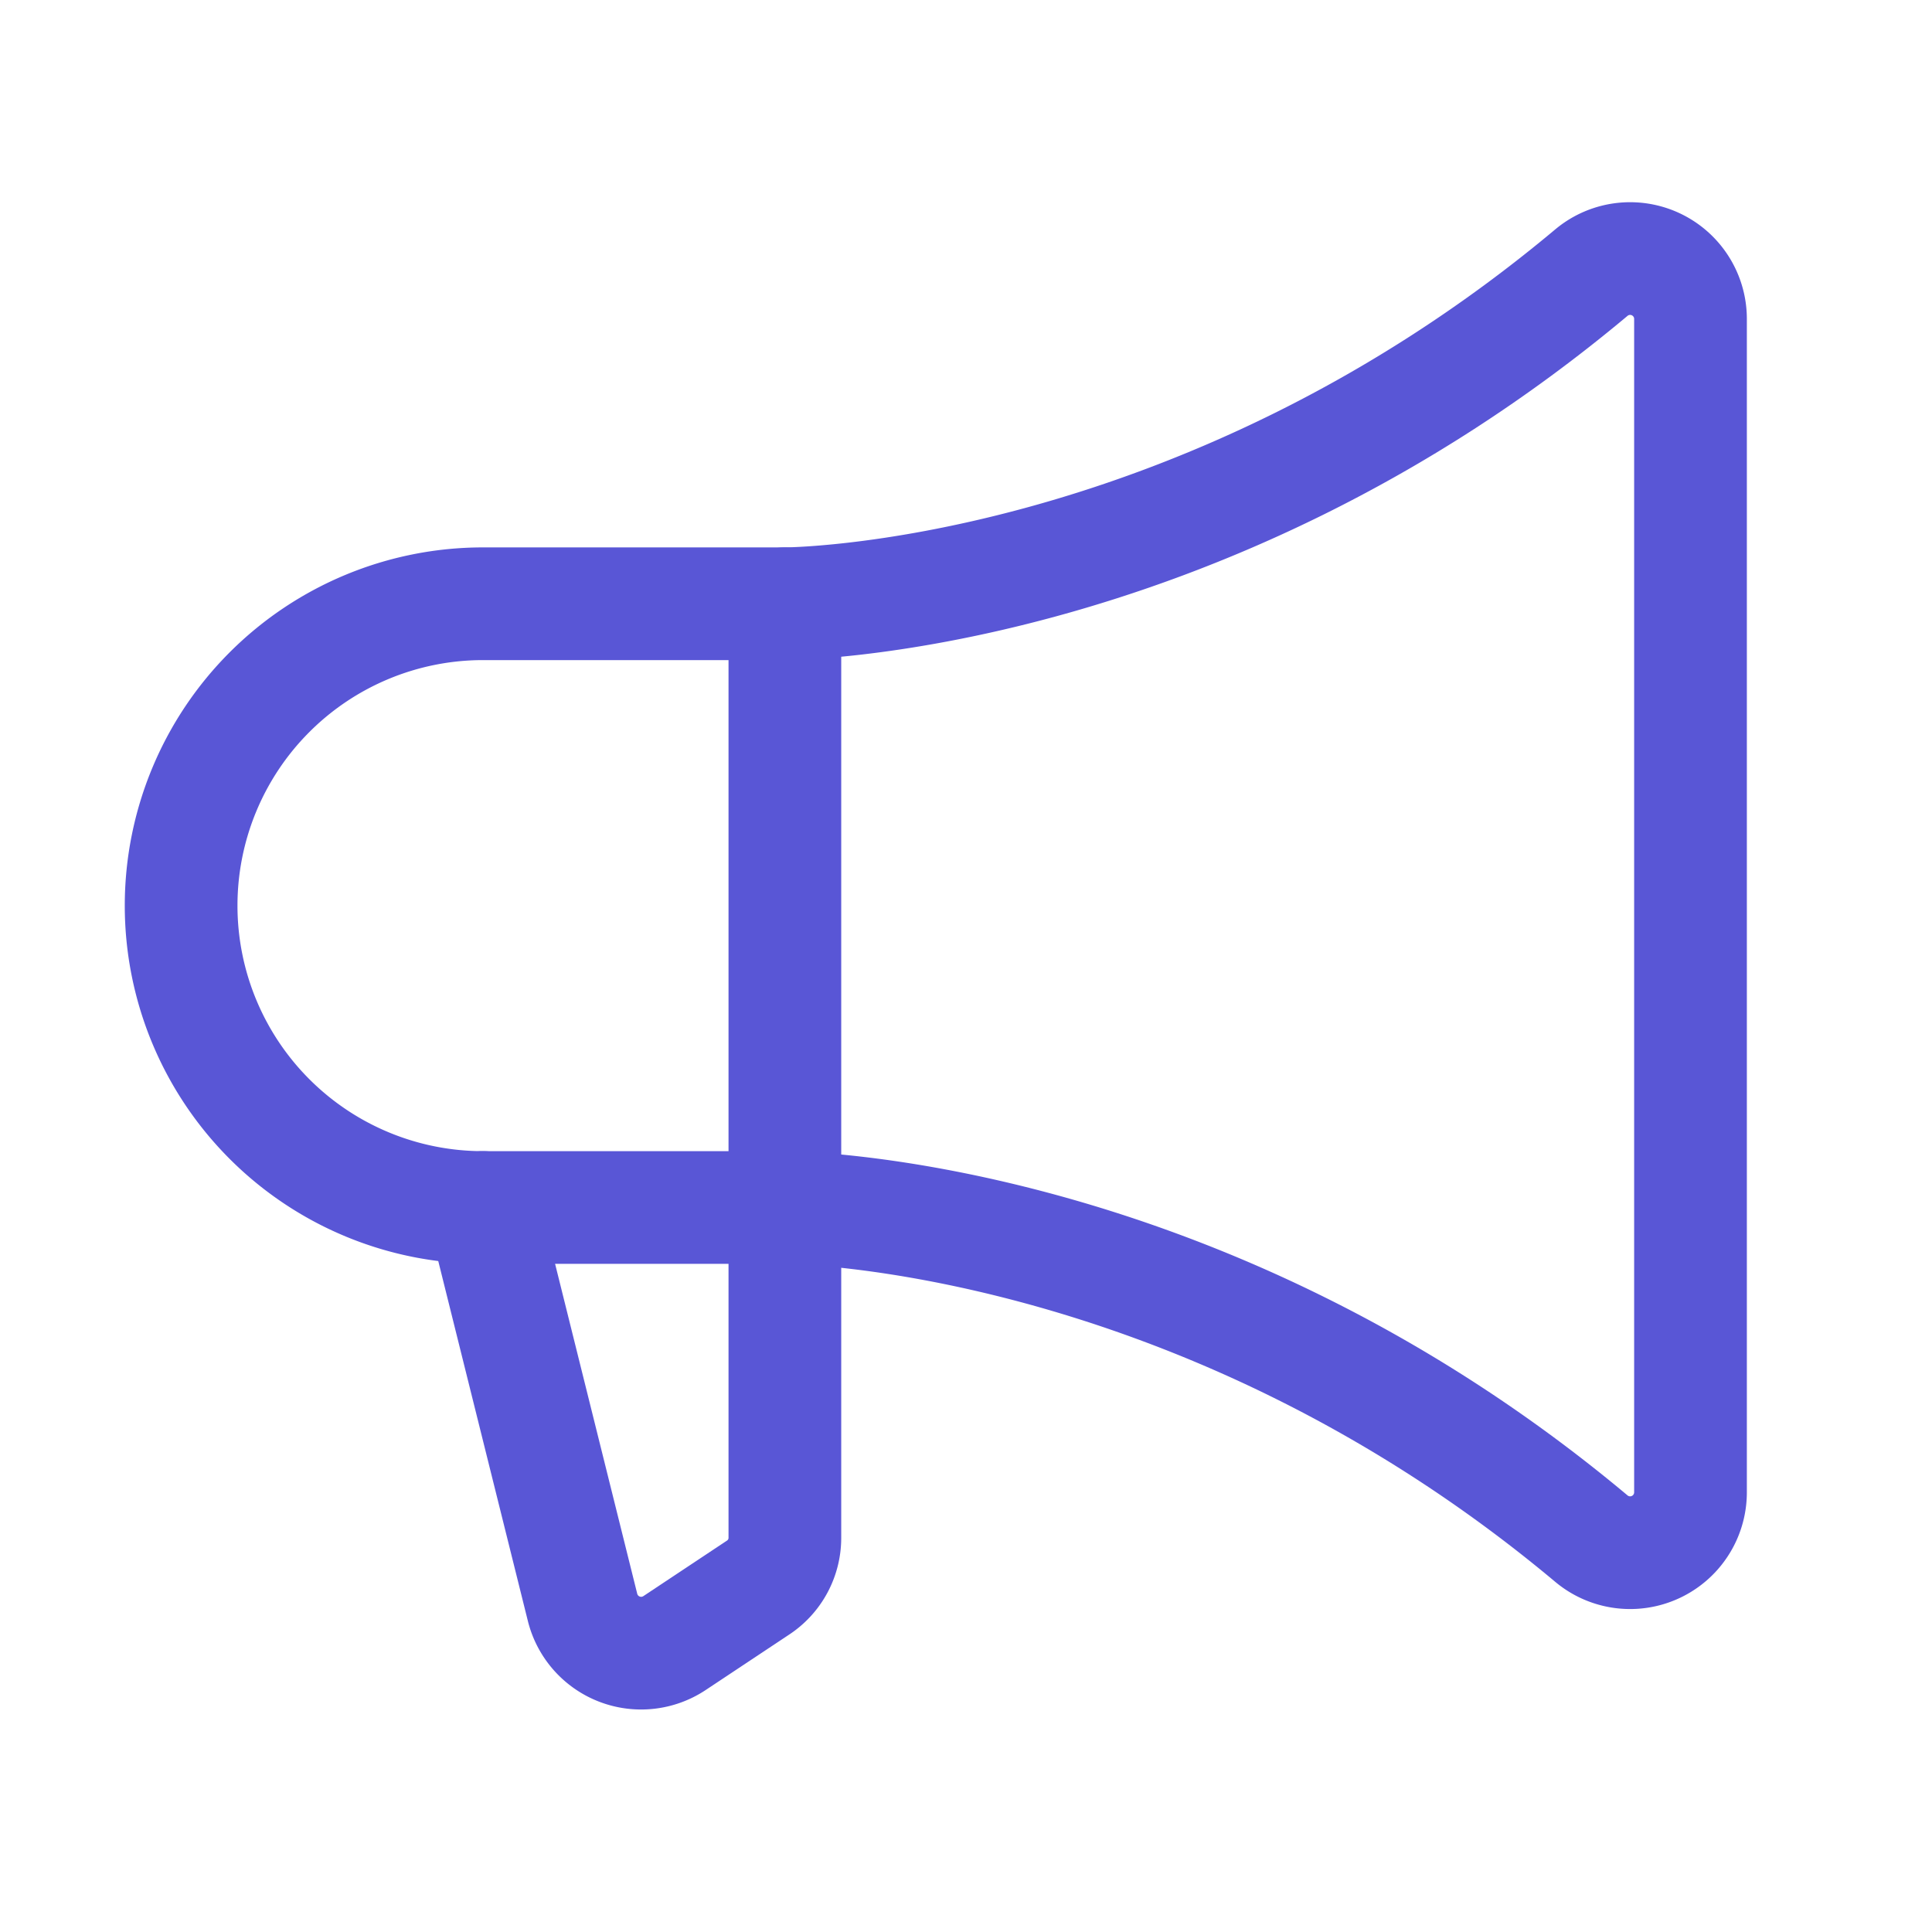 <svg xmlns="http://www.w3.org/2000/svg" width="24" height="24" fill="none" viewBox="0 0 24 24"><path stroke="#5956D6" stroke-linecap="round" stroke-linejoin="round" stroke-width="1.4" d="M9.75 7.5v11.597a.74.74 0 0 1-.338.628l-1.03.684a.75.75 0 0 1-1.145-.44L6 15"/><path stroke="#5956D6" stroke-linecap="round" stroke-linejoin="round" stroke-width="1.4" d="M6 15a3.75 3.75 0 0 1 0-7.5h3.75s5.11 0 10.022-4.116A.75.75 0 0 1 21 3.956v14.588a.75.75 0 0 1-1.228.572C14.859 15 9.75 15 9.75 15H6Z"/></svg>